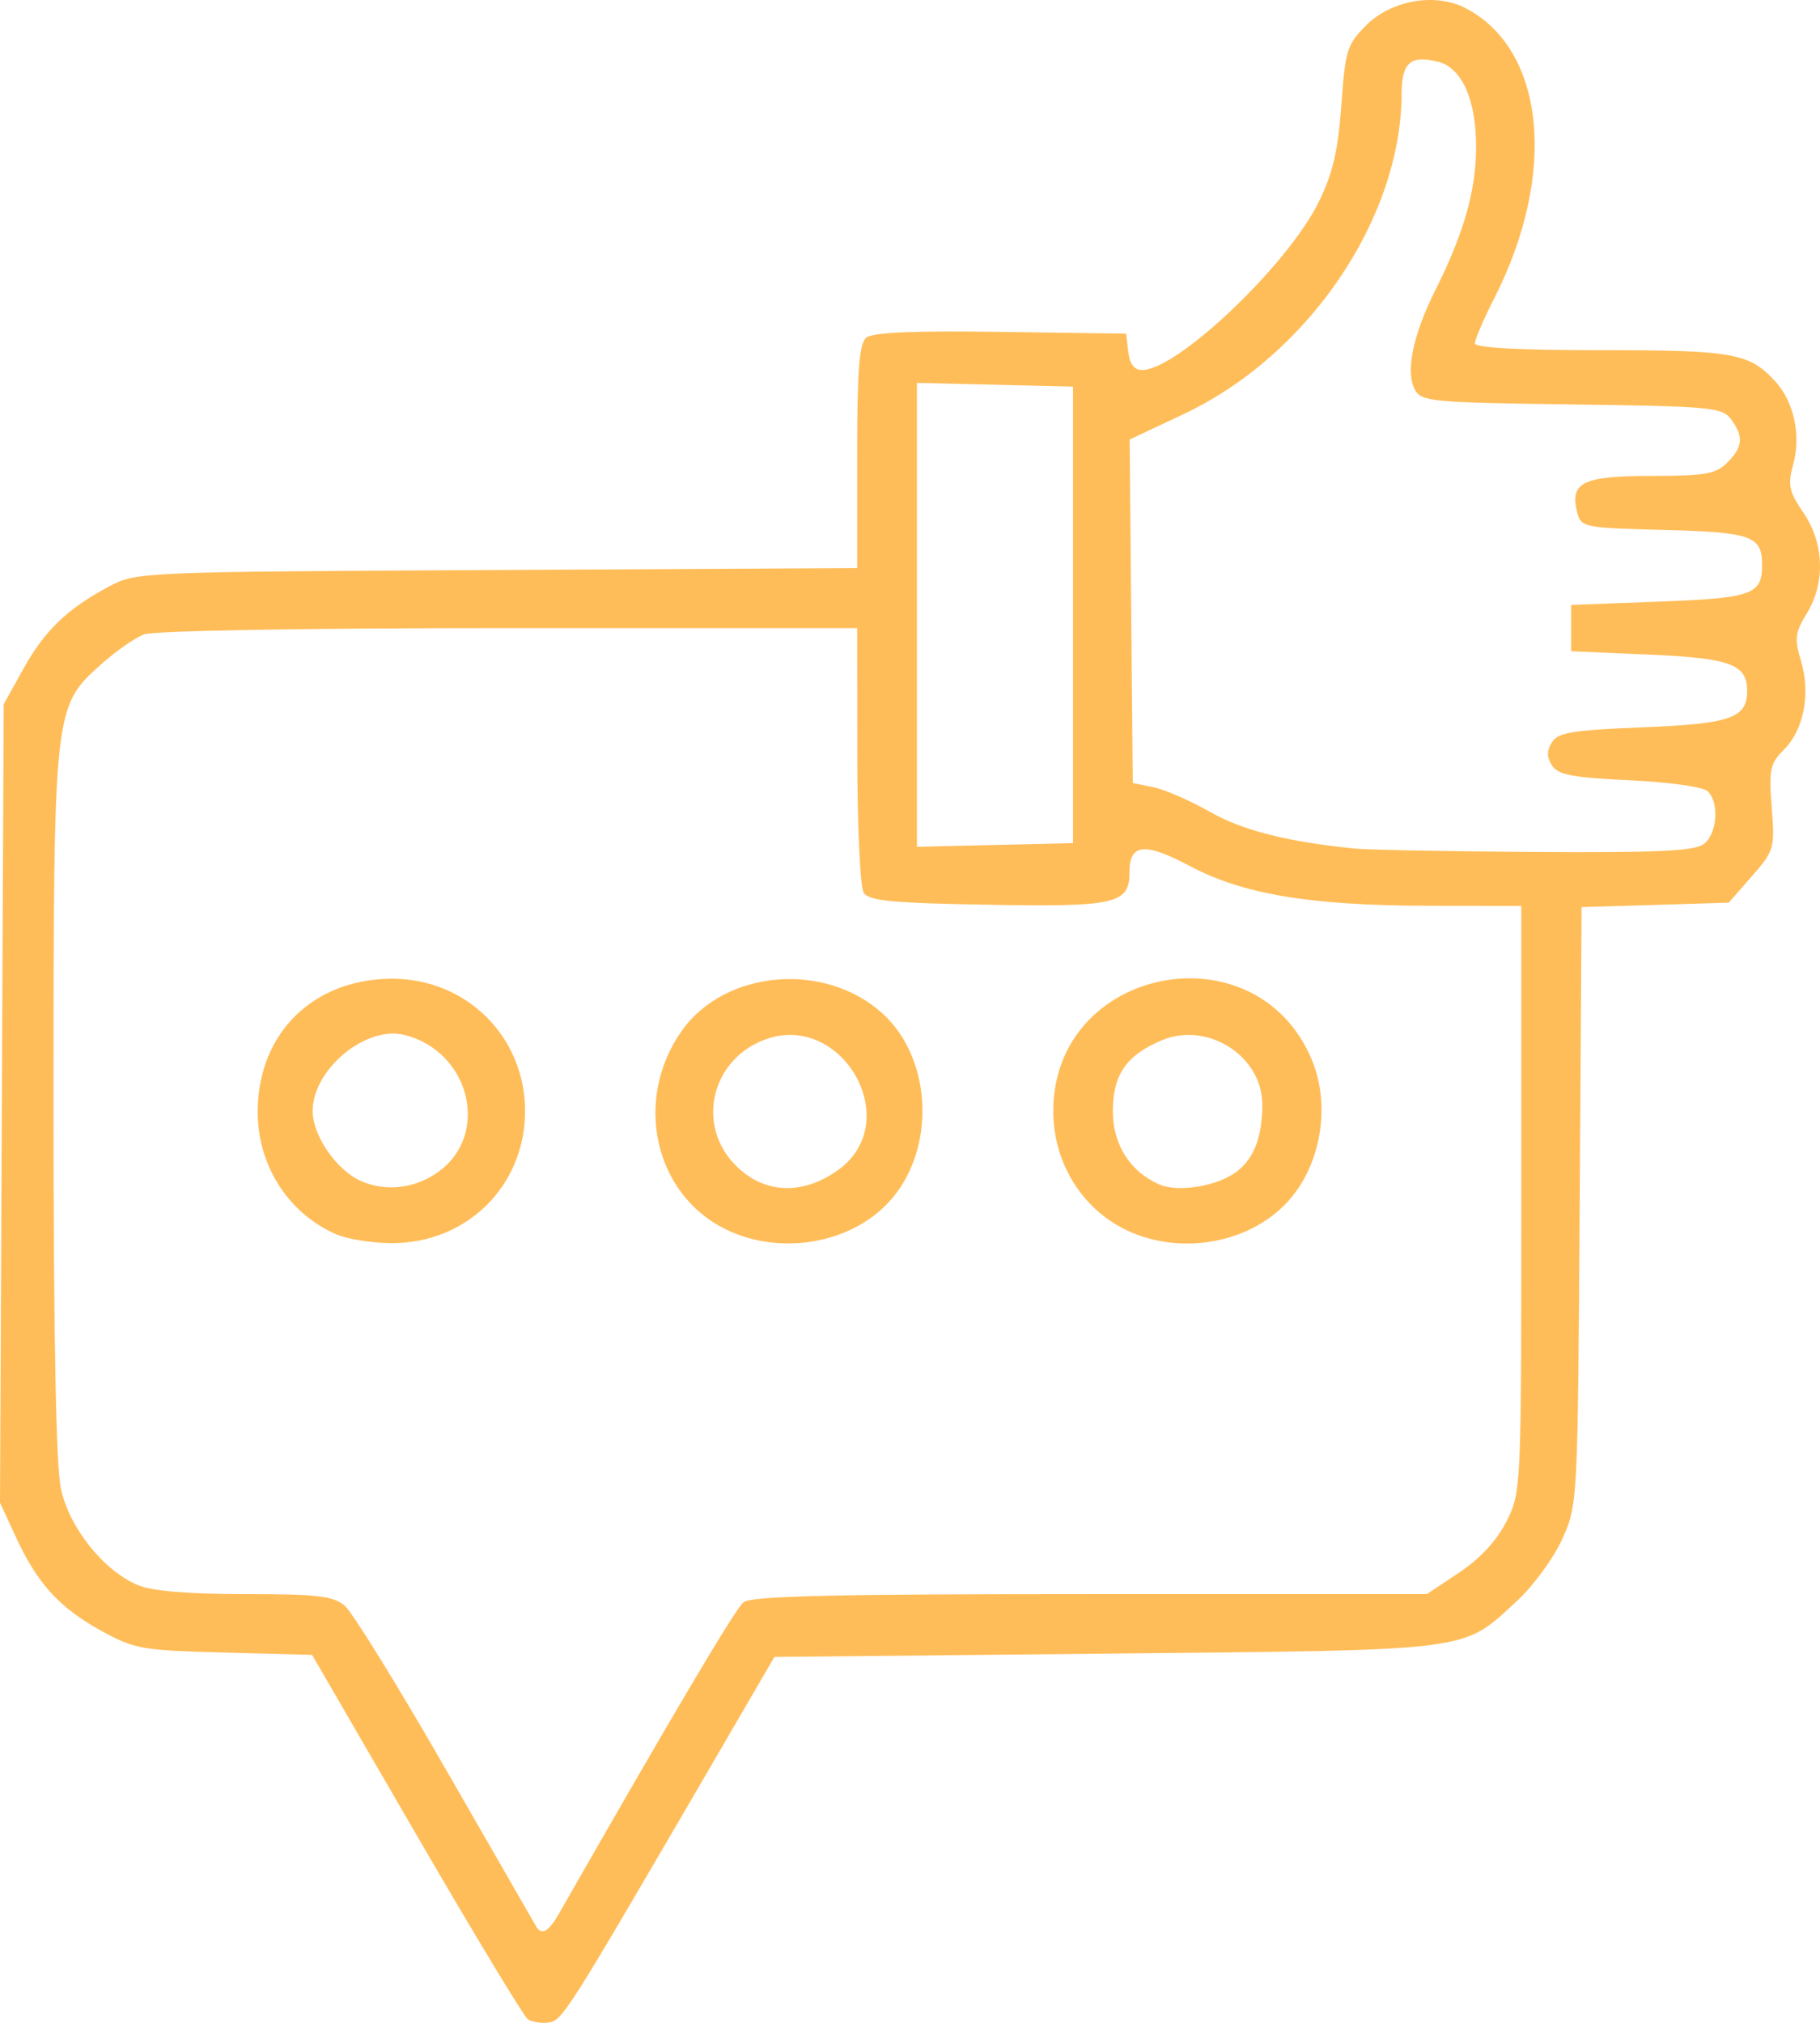 <svg xmlns="http://www.w3.org/2000/svg" width="54" height="60" viewBox="0 0 54 60" fill="none"><path d="M15.66 59.894C15.542 59.811 14.052 57.346 12.352 54.416L9.26 49.086L6.655 49.017C4.207 48.953 3.988 48.913 3.001 48.37C1.762 47.687 1.105 46.967 0.467 45.583L0 44.572L0.055 32.729L0.11 20.887L0.692 19.841C1.328 18.697 1.994 18.059 3.24 17.393C4.044 16.966 4.154 16.962 14.742 16.907L25.432 16.85V13.545C25.432 10.974 25.493 10.189 25.704 10.014C25.893 9.859 27.119 9.806 29.695 9.844L33.413 9.897L33.476 10.436C33.518 10.797 33.654 10.976 33.884 10.976C34.934 10.976 38.208 7.863 39.128 5.989C39.546 5.137 39.701 4.47 39.798 3.12C39.914 1.489 39.967 1.316 40.537 0.749C41.286 0.003 42.588 -0.222 43.479 0.239C45.842 1.462 46.214 5.137 44.352 8.813C44.025 9.457 43.759 10.075 43.759 10.185C43.759 10.316 45.071 10.387 47.513 10.387C51.444 10.387 51.909 10.472 52.681 11.321C53.223 11.918 53.438 12.905 53.212 13.747C53.036 14.391 53.074 14.569 53.509 15.209C54.126 16.116 54.165 17.287 53.606 18.2C53.261 18.765 53.237 18.948 53.436 19.603C53.728 20.573 53.521 21.644 52.934 22.231C52.518 22.645 52.48 22.822 52.567 23.948C52.662 25.161 52.642 25.232 51.98 25.989L51.292 26.774L49.109 26.841L46.927 26.906L46.87 35.77C46.813 44.61 46.811 44.635 46.348 45.66C46.092 46.223 45.487 47.047 45.006 47.489C43.359 49.002 43.841 48.939 32.826 49.049L22.977 49.147L20.863 52.778C16.793 59.76 16.681 59.939 16.269 59.992C16.052 60.019 15.778 59.974 15.66 59.894ZM16.59 56.752C19.93 50.905 21.814 47.726 22.055 47.528C22.285 47.34 24.644 47.283 32.345 47.283H42.334L43.294 46.645C43.912 46.233 44.409 45.697 44.695 45.132C45.134 44.262 45.138 44.188 45.138 35.564V26.872L42.33 26.866C38.866 26.857 36.877 26.525 35.305 25.689C33.955 24.973 33.512 25.02 33.512 25.877C33.512 26.814 33.104 26.904 29.257 26.835C26.457 26.786 25.777 26.719 25.625 26.48C25.523 26.319 25.436 24.486 25.436 22.408L25.432 18.63H15.101C9.009 18.63 4.564 18.706 4.272 18.818C4 18.92 3.417 19.328 2.98 19.723C1.594 20.969 1.588 21.016 1.588 32.785C1.588 39.621 1.663 43.487 1.807 44.156C2.057 45.318 3.076 46.594 4.095 47.018C4.515 47.194 5.585 47.283 7.275 47.283C9.413 47.283 9.886 47.338 10.227 47.626C10.452 47.815 11.802 50.001 13.229 52.483C14.655 54.966 15.863 57.064 15.91 57.144C16.07 57.417 16.281 57.295 16.59 56.752ZM50.543 25.041C50.947 24.749 51.022 23.823 50.672 23.473C50.538 23.34 49.558 23.201 48.352 23.144C46.646 23.063 46.224 22.983 46.047 22.702C45.889 22.453 45.889 22.264 46.047 22.015C46.228 21.727 46.663 21.656 48.727 21.574C51.349 21.47 51.838 21.299 51.838 20.494C51.838 19.703 51.34 19.519 48.902 19.415L46.616 19.317V18.63V17.943L49.217 17.845C51.988 17.741 52.281 17.637 52.281 16.765C52.281 15.894 51.988 15.788 49.365 15.719C46.953 15.655 46.91 15.645 46.791 15.178C46.573 14.308 46.975 14.116 49.004 14.116C50.591 14.116 50.908 14.061 51.247 13.723C51.714 13.258 51.739 12.952 51.361 12.436C51.101 12.083 50.772 12.051 46.634 11.996C42.448 11.94 42.172 11.914 41.977 11.551C41.697 11.031 41.924 9.93 42.58 8.621C43.43 6.925 43.788 5.677 43.796 4.386C43.804 2.973 43.378 2.009 42.671 1.833C41.851 1.626 41.591 1.852 41.587 2.777C41.573 6.49 38.812 10.544 35.118 12.283L33.518 13.037L33.563 18.131L33.61 23.226L34.223 23.35C34.558 23.418 35.313 23.748 35.898 24.08C36.87 24.633 38.192 24.969 40.212 25.171C40.592 25.208 42.99 25.253 45.544 25.271C49.132 25.294 50.267 25.244 50.543 25.041ZM31.837 18.237V11.467L29.521 11.412L27.206 11.357V18.237V25.118L29.521 25.063L31.837 25.008V18.237ZM9.963 36.606C8.539 35.98 7.63 34.544 7.646 32.938C7.666 30.634 9.305 29.031 11.64 29.031C13.847 29.031 15.579 30.758 15.579 32.956C15.579 35.18 13.841 36.891 11.597 36.873C11.023 36.87 10.288 36.75 9.963 36.606ZM13.018 34.75C14.551 33.629 13.936 31.182 11.999 30.697C10.854 30.411 9.276 31.72 9.276 32.956C9.276 33.682 9.981 34.705 10.706 35.029C11.453 35.36 12.326 35.254 13.018 34.75ZM21.525 36.459C19.414 35.419 18.791 32.638 20.214 30.595C21.489 28.764 24.48 28.501 26.195 30.071C27.691 31.441 27.771 34.163 26.358 35.67C25.202 36.907 23.119 37.246 21.525 36.459ZM24.855 34.713C26.9 33.262 24.936 29.901 22.607 30.87C21.089 31.502 20.675 33.372 21.799 34.538C22.634 35.407 23.783 35.474 24.855 34.713ZM33.297 36.424C32.04 35.763 31.251 34.428 31.251 32.956C31.251 28.668 37.262 27.473 38.921 31.431C39.498 32.809 39.187 34.599 38.182 35.67C37.002 36.932 34.883 37.258 33.297 36.424ZM36.596 34.819C37.177 34.44 37.453 33.776 37.453 32.762C37.453 31.321 35.827 30.285 34.467 30.858C33.417 31.3 33.019 31.879 33.019 32.96C33.019 33.953 33.529 34.754 34.398 35.133C34.923 35.362 36.001 35.207 36.596 34.819Z" fill="#FFBD59"></path></svg>